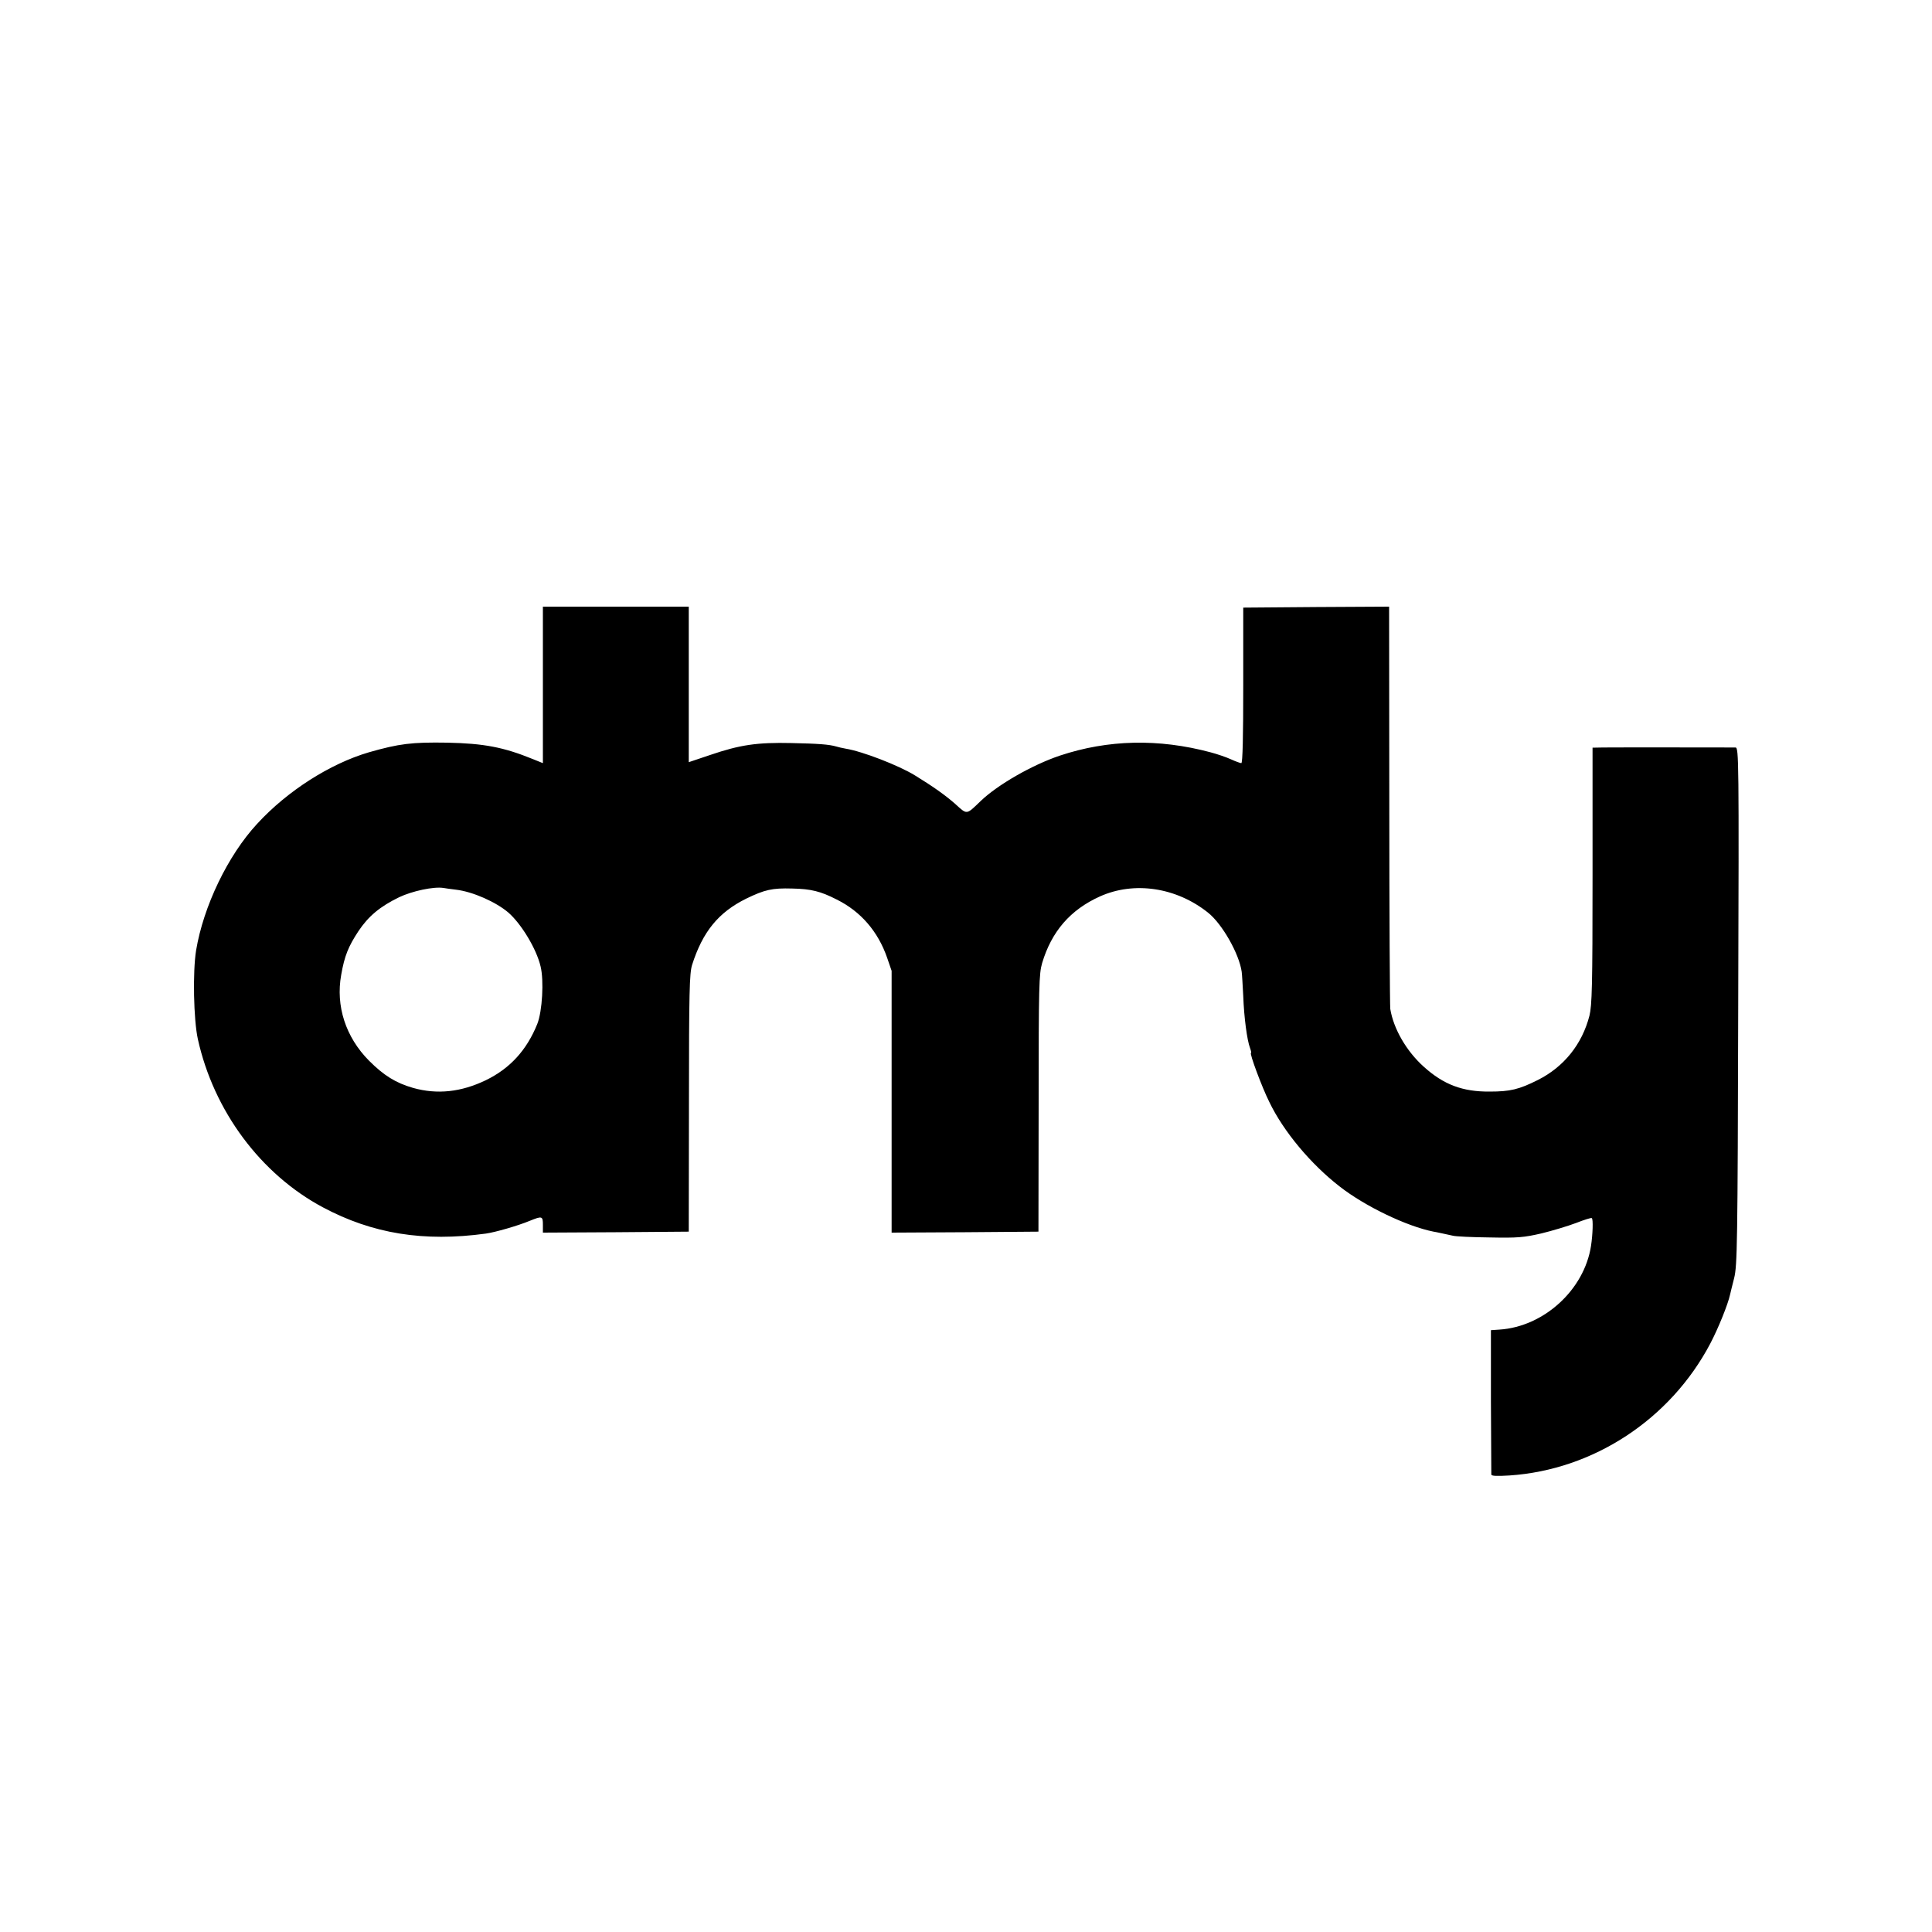 <?xml version="1.0" standalone="no"?>
<!DOCTYPE svg PUBLIC "-//W3C//DTD SVG 20010904//EN"
 "http://www.w3.org/TR/2001/REC-SVG-20010904/DTD/svg10.dtd">
<svg version="1.0" xmlns="http://www.w3.org/2000/svg"
 width="1000pt" height="1000pt" viewBox="0 0 1000 1000"
 preserveAspectRatio="xMidYMid meet">
<g transform="translate(0,1000) scale(0.1,-0.1)"
fill="#000000" stroke="none">
<path d="M2810 6455 l0 -405 -52 21 c-152 62 -254 81 -443 85 -183 3 -249 -5
-406 -50 -201 -59 -422 -200 -578 -370 -152 -164 -278 -427 -316 -655 -18
-111 -13 -359 9 -459 82 -372 325 -699 647 -871 257 -137 522 -180 844 -136
49 7 164 40 227 66 64 26 68 25 68 -21 l0 -40 377 2 378 3 1 665 c0 577 3 672
16 715 55 173 137 273 281 344 95 46 134 55 237 52 98 -2 147 -14 231 -57 125
-62 214 -166 261 -302 l23 -67 0 -678 0 -677 380 2 380 3 1 665 c0 608 2 670
18 725 49 164 146 276 299 345 178 80 396 47 560 -84 73 -58 161 -213 174
-306 2 -14 5 -70 8 -125 4 -112 20 -230 35 -269 5 -14 8 -26 5 -26 -9 0 56
-176 95 -254 73 -152 215 -322 365 -438 131 -102 345 -205 485 -233 3 0 21 -4
40 -8 19 -4 46 -10 60 -13 14 -4 99 -8 190 -9 147 -3 177 0 269 21 57 14 137
38 179 54 41 16 78 28 81 25 8 -4 5 -86 -4 -144 -35 -227 -244 -418 -474 -433
l-44 -3 0 -368 c1 -202 2 -372 2 -379 1 -8 27 -9 94 -5 434 29 832 290 1039
682 42 80 92 204 103 255 2 8 11 47 21 85 16 65 18 173 21 1408 4 1278 3 1337
-14 1338 -24 0 -614 1 -684 0 l-56 -1 0 -662 c0 -576 -3 -671 -16 -725 -38
-148 -132 -265 -267 -333 -98 -49 -143 -60 -250 -60 -140 -1 -238 36 -341 129
-89 80 -156 195 -173 299 -2 15 -5 489 -5 1055 l-1 1027 -377 -2 -378 -3 0
-402 c0 -265 -3 -403 -10 -403 -5 0 -30 9 -54 20 -24 11 -71 27 -105 36 -269
72 -531 66 -780 -17 -143 -48 -323 -151 -411 -236 -75 -72 -68 -71 -132 -13
-49 43 -113 89 -208 147 -83 51 -271 124 -358 138 -17 3 -39 8 -48 11 -38 11
-92 15 -233 18 -177 4 -266 -9 -421 -62 l-110 -37 0 402 0 403 -377 0 -378 0
0 -405z m-450 -1060 c87 -10 208 -64 272 -119 67 -59 145 -188 166 -278 18
-73 9 -232 -17 -298 -55 -136 -141 -230 -266 -291 -129 -62 -252 -75 -377 -40
-90 26 -151 64 -228 141 -121 122 -173 283 -144 444 17 98 37 147 89 226 52
78 112 128 211 176 67 32 179 56 229 48 11 -2 40 -6 65 -9z"/>
</g>
</svg>

